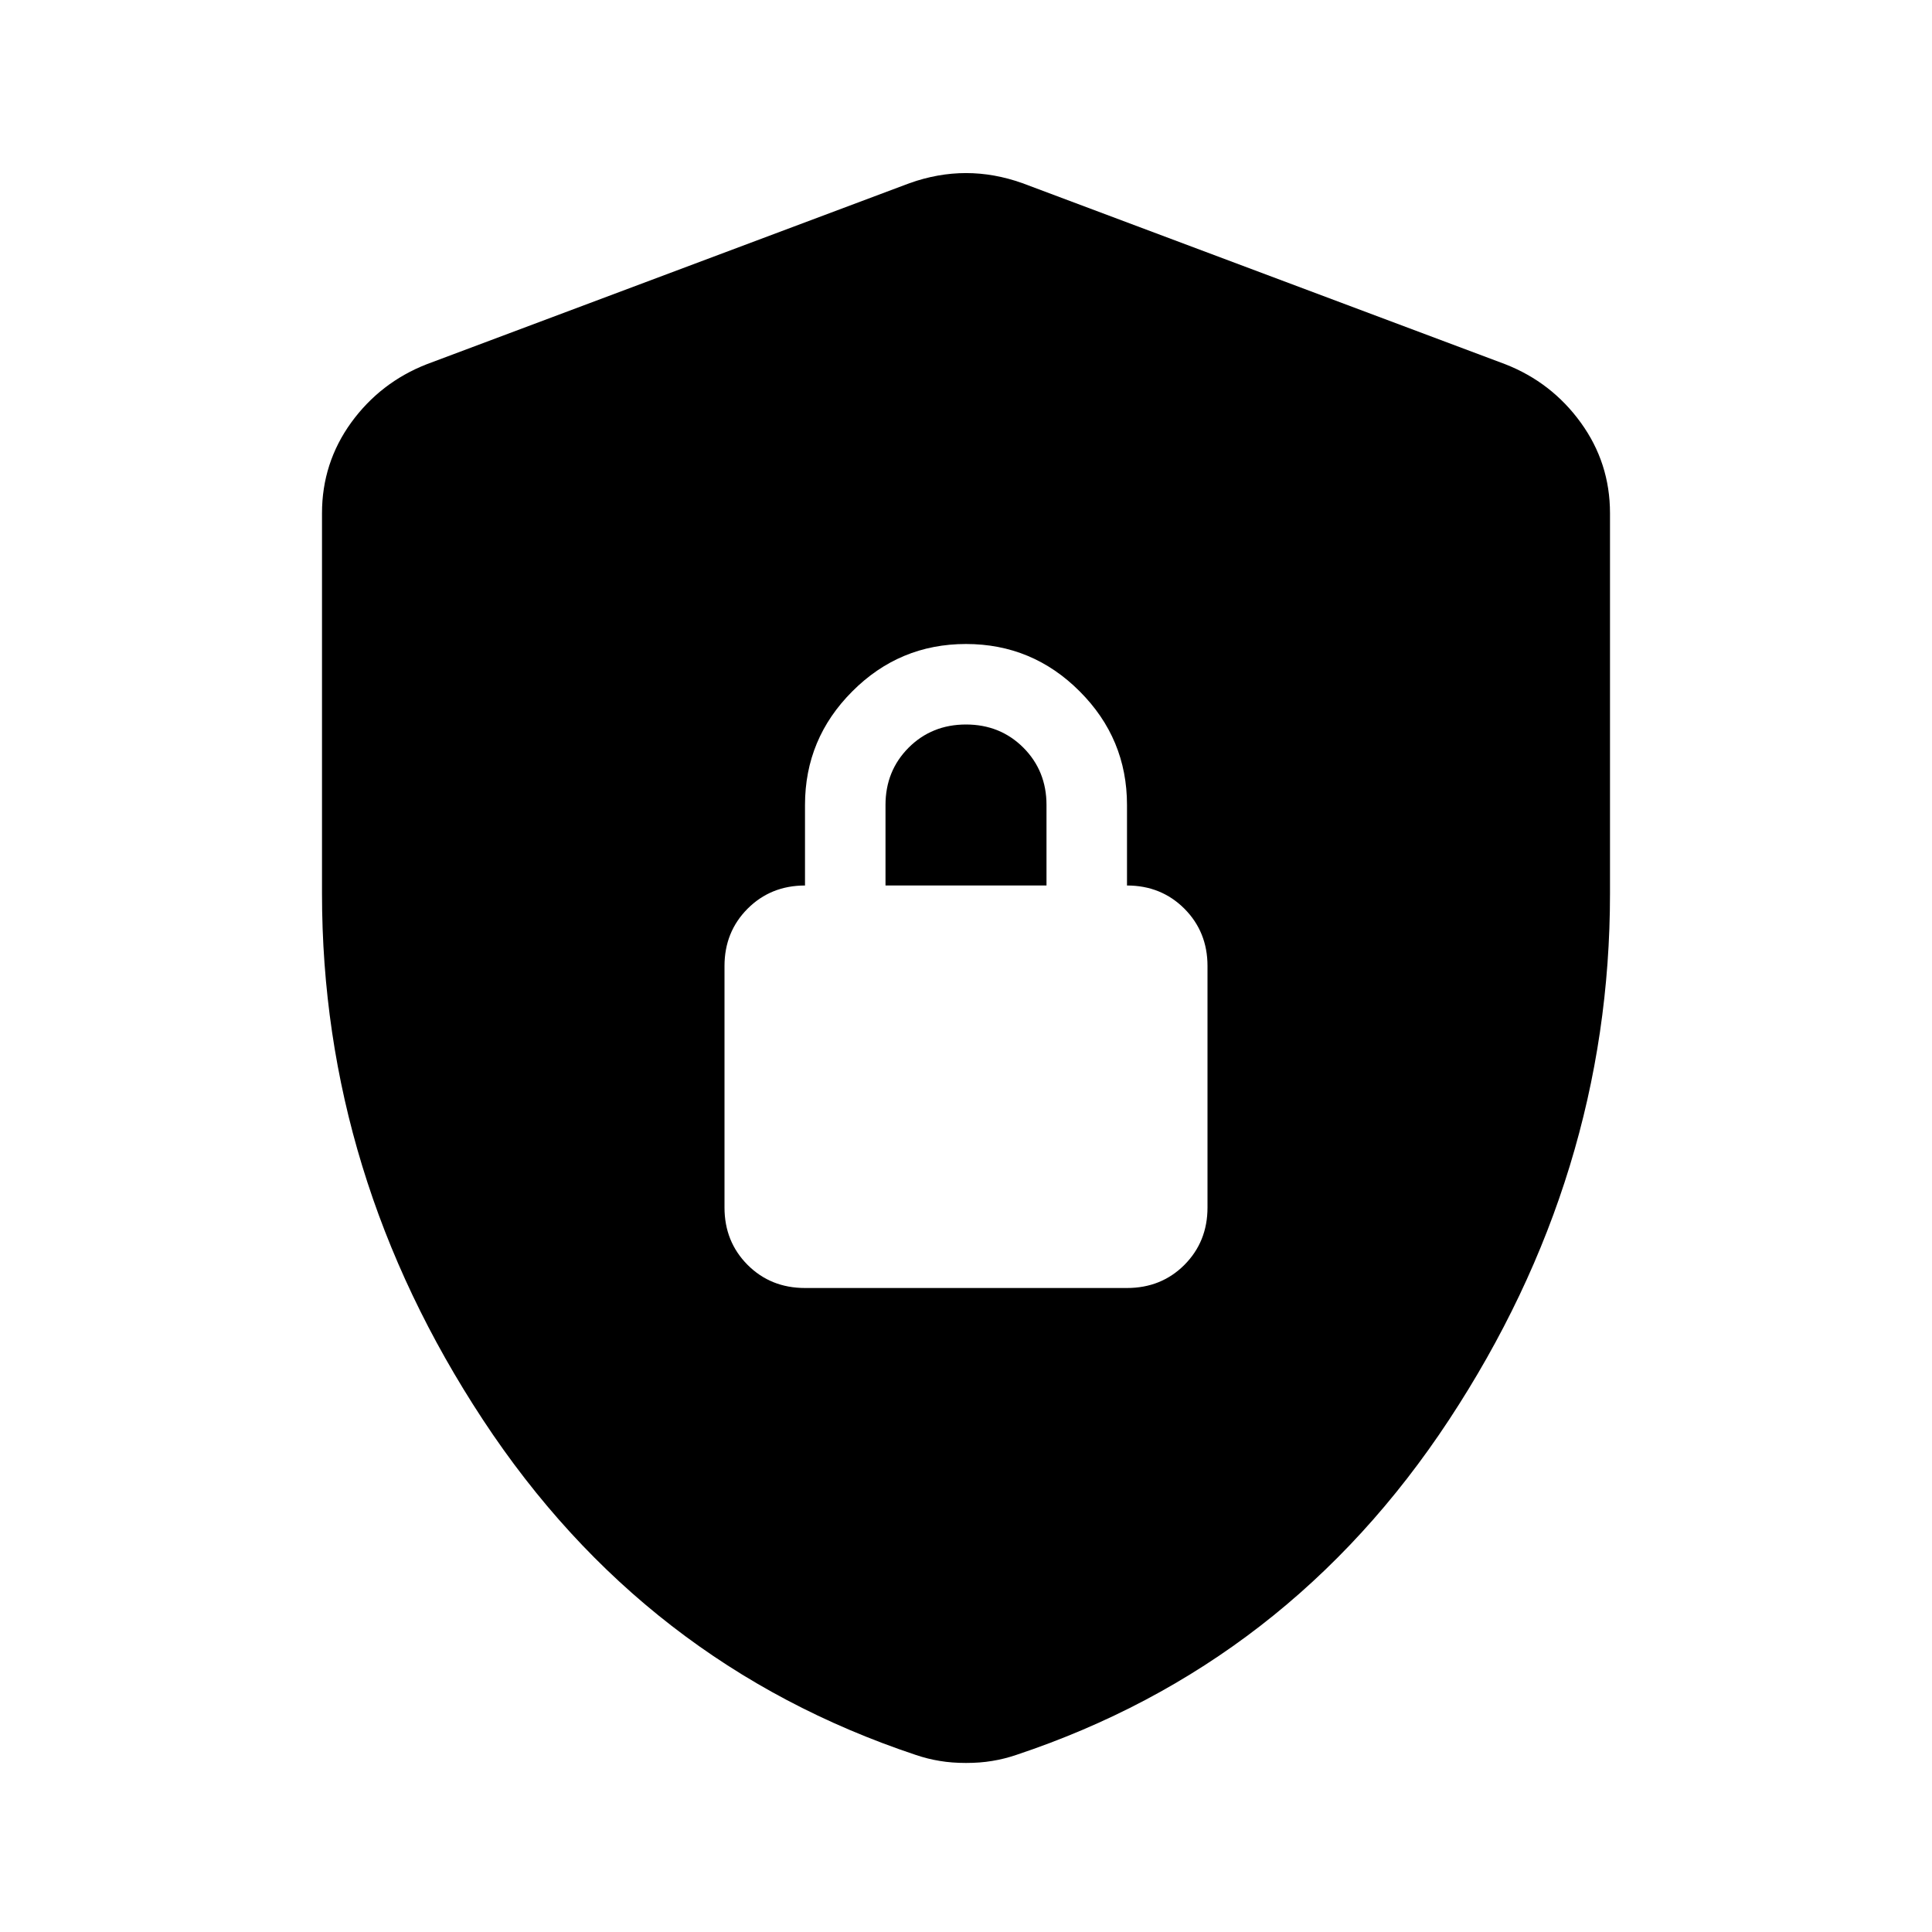 <svg width="24" height="24" viewBox="0 0 24 24" fill="none" xmlns="http://www.w3.org/2000/svg">
<g id="shield_lock_FILL1_wght400_GRAD0_opsz24 2">
<path id="Vector" d="M10 16H14C14.283 16 14.521 15.905 14.713 15.713C14.904 15.521 15 15.284 15 15V12C15 11.717 14.904 11.48 14.713 11.288C14.521 11.096 14.283 11 14 11V10C14 9.45 13.804 8.98 13.412 8.588C13.021 8.196 12.55 8 12 8C11.45 8 10.979 8.196 10.588 8.588C10.196 8.98 10 9.45 10 10V11C9.717 11 9.479 11.096 9.287 11.288C9.096 11.48 9 11.717 9 12V15C9 15.284 9.096 15.521 9.287 15.713C9.479 15.905 9.717 16 10 16ZM11 11V10C11 9.717 11.096 9.48 11.287 9.288C11.479 9.096 11.717 9 12 9C12.283 9 12.521 9.096 12.713 9.288C12.904 9.48 13 9.717 13 10V11H11ZM12 21.9C11.883 21.9 11.775 21.892 11.675 21.875C11.575 21.859 11.475 21.834 11.375 21.8C9.125 21.05 7.333 19.663 6 17.638C4.667 15.613 4 13.434 4 11.1V6.375C4 5.959 4.121 5.584 4.362 5.25C4.604 4.917 4.917 4.675 5.3 4.525L11.3 2.275C11.533 2.192 11.767 2.15 12 2.15C12.233 2.15 12.467 2.192 12.7 2.275L18.7 4.525C19.083 4.675 19.396 4.917 19.637 5.25C19.879 5.584 20 5.959 20 6.375V11.1C20 13.434 19.333 15.613 18 17.638C16.667 19.663 14.875 21.05 12.625 21.8C12.525 21.834 12.425 21.859 12.325 21.875C12.225 21.892 12.117 21.9 12 21.9Z" fill="black"/>
</g>
</svg>
